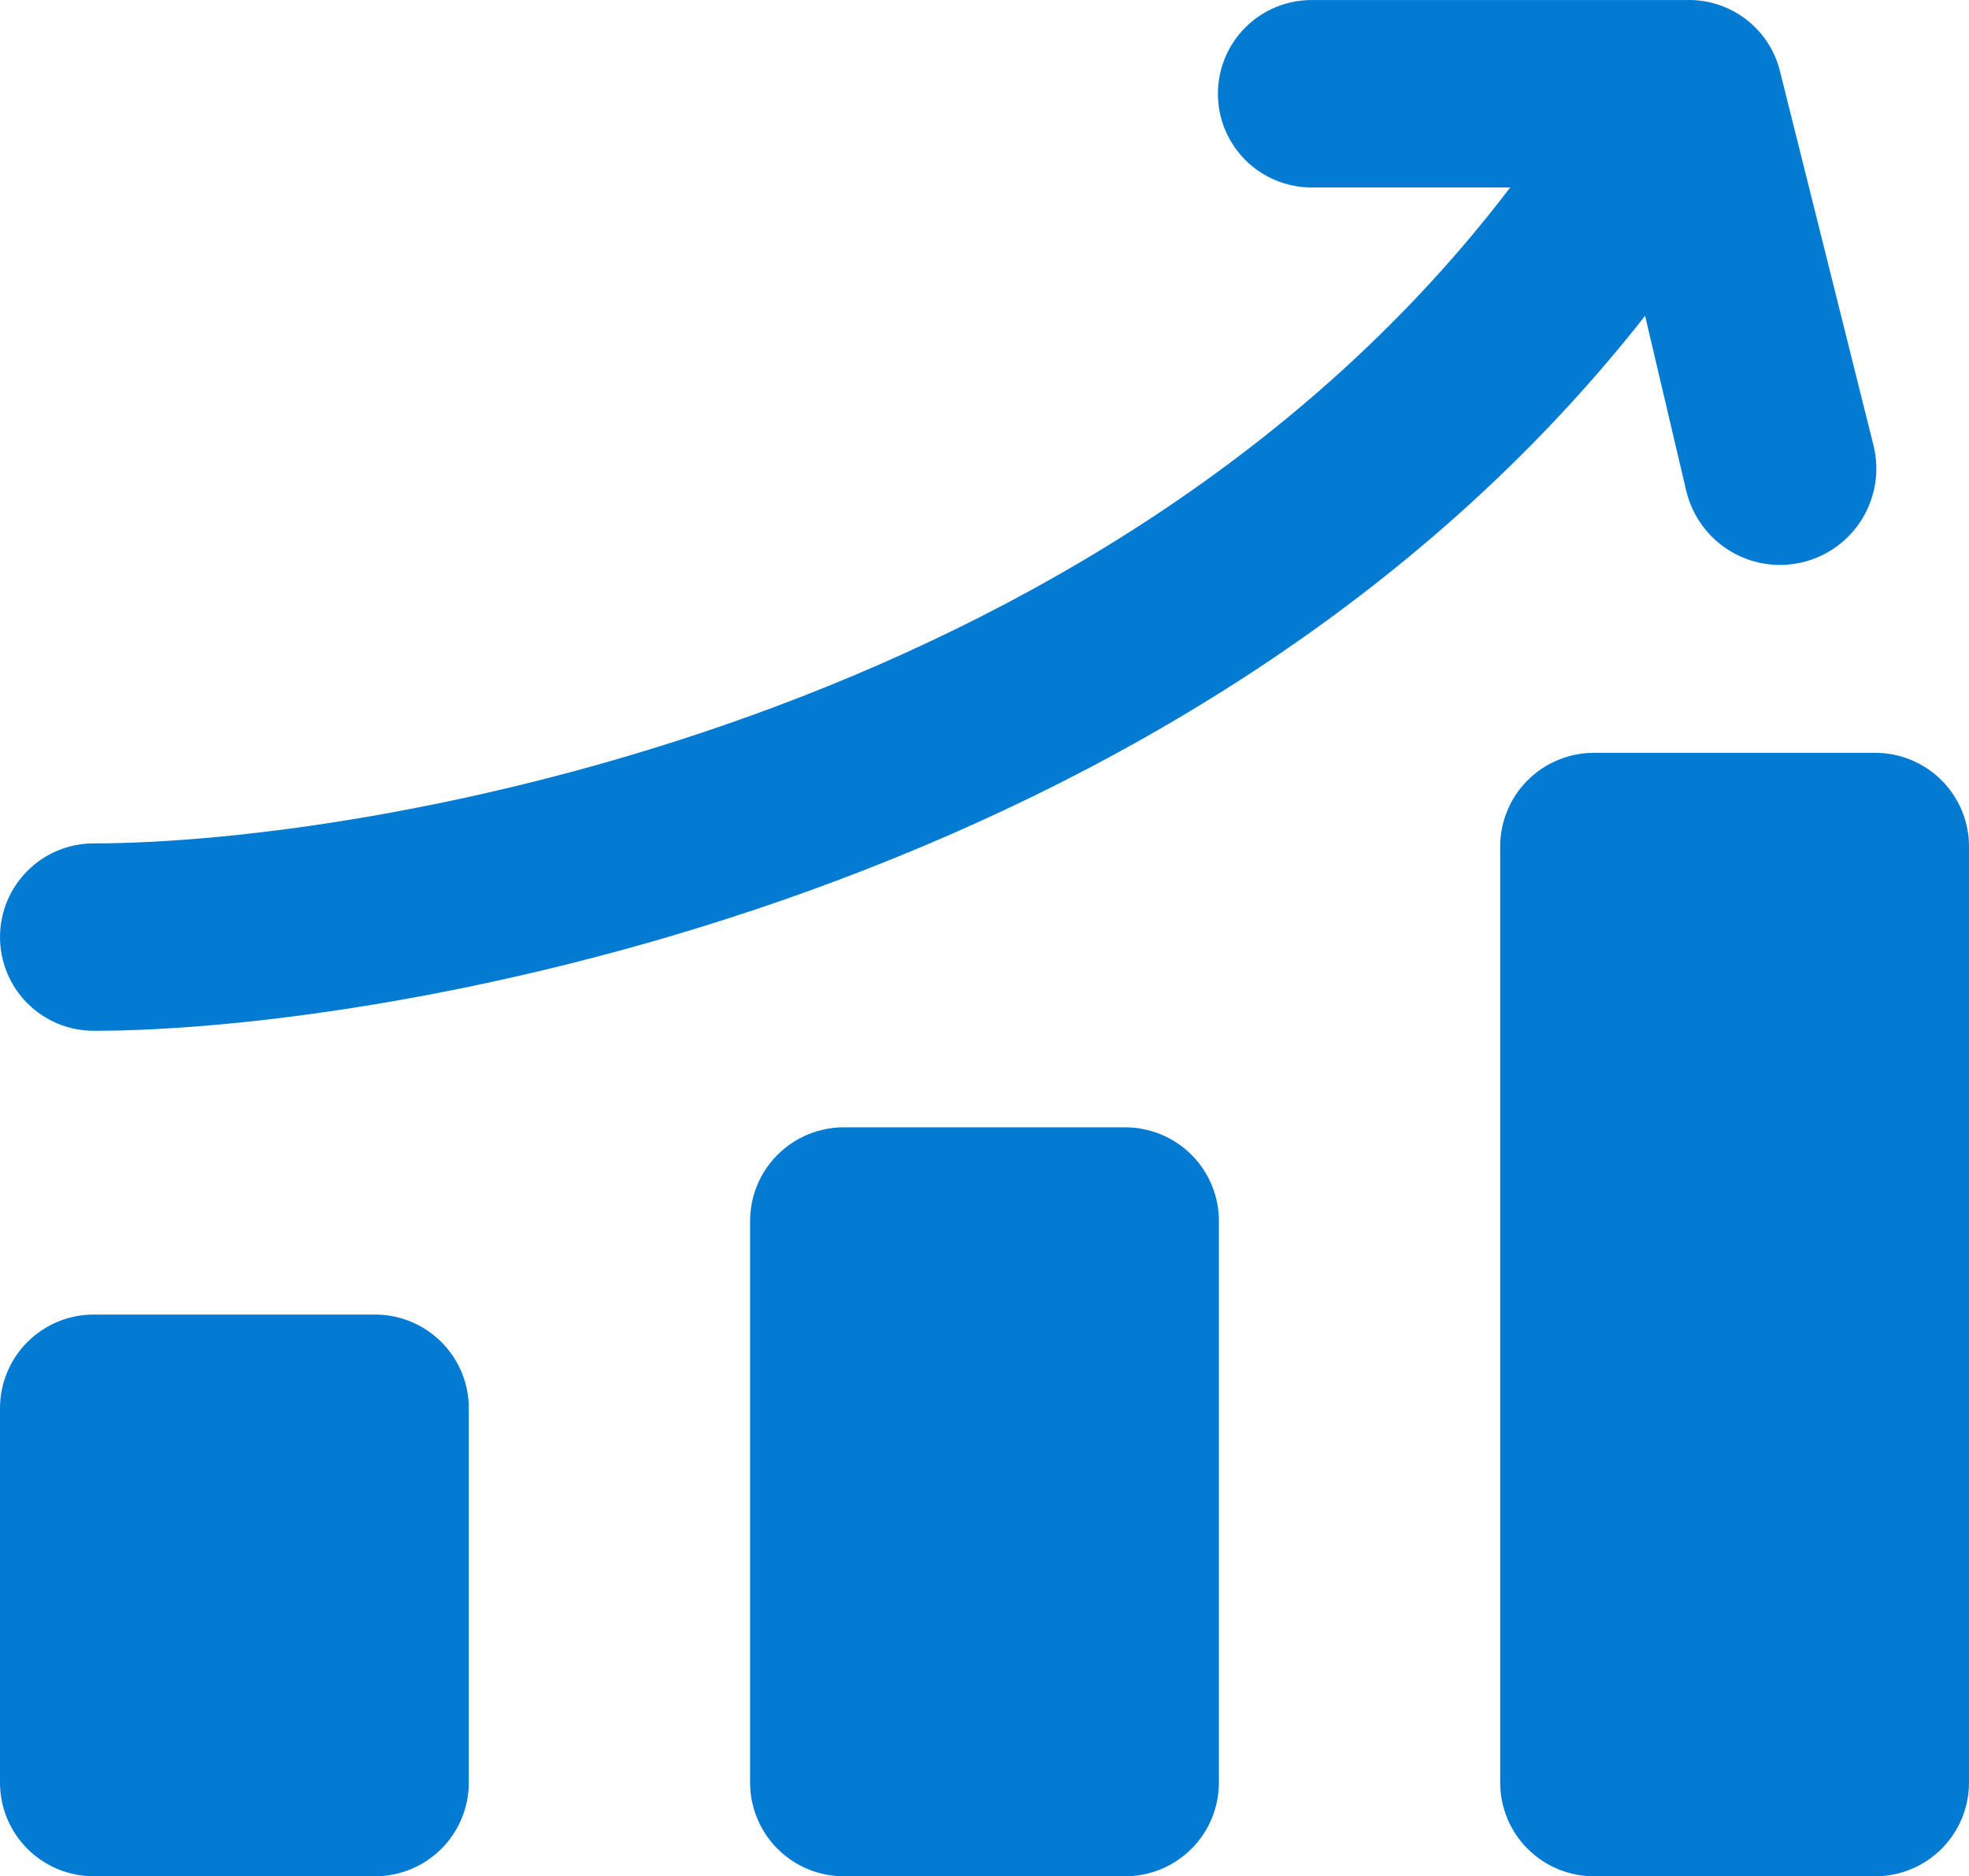 <svg width="170" height="162" viewBox="0 0 170 162" fill="none" xmlns="http://www.w3.org/2000/svg">
<path d="M161.77 38.515L153.682 6.152C153.239 4.357 152.195 2.768 150.723 1.649C149.251 0.53 147.441 -0.05 145.593 0.003H113.239C111.094 0.003 109.037 0.856 107.52 2.373C106.003 3.89 105.151 5.948 105.151 8.094C105.151 10.24 106.003 12.298 107.52 13.815C109.037 15.332 111.094 16.185 113.239 16.185H130.387C95.364 62.22 31.545 72.819 8.089 72.819C5.943 72.819 3.886 73.671 2.369 75.189C0.852 76.706 0 78.764 0 80.909C0 83.055 0.852 85.113 2.369 86.63C3.886 88.148 5.943 89 8.089 89C33.648 89 102.805 77.269 142.034 27.269L145.593 42.398C145.848 43.461 146.31 44.462 146.952 45.346C147.594 46.23 148.404 46.979 149.335 47.55C150.266 48.121 151.301 48.503 152.38 48.674C153.459 48.845 154.561 48.802 155.623 48.547C156.685 48.292 157.687 47.83 158.571 47.188C159.454 46.546 160.203 45.736 160.774 44.804C161.345 43.873 161.727 42.838 161.897 41.759C162.068 40.679 162.025 39.577 161.77 38.515Z" fill="#037BD3"/>
<path d="M170 73.083V153.917C170 156.06 169.147 158.117 167.629 159.632C166.111 161.148 164.052 162 161.905 162H137.619C135.472 162 133.413 161.148 131.895 159.632C130.377 158.117 129.524 156.06 129.524 153.917V73.083C129.524 70.939 130.377 68.883 131.895 67.368C133.413 65.852 135.472 65 137.619 65H161.905C164.052 65 166.111 65.852 167.629 67.368C169.147 68.883 170 70.939 170 73.083ZM97.143 97.333H72.857C70.71 97.333 68.651 98.185 67.133 99.701C65.615 101.217 64.762 103.273 64.762 105.417V153.917C64.762 156.06 65.615 158.117 67.133 159.632C68.651 161.148 70.71 162 72.857 162H97.143C99.29 162 101.349 161.148 102.867 159.632C104.385 158.117 105.238 156.06 105.238 153.917V105.417C105.238 103.273 104.385 101.217 102.867 99.701C101.349 98.185 99.29 97.333 97.143 97.333ZM32.381 113.5H8.095C5.948 113.5 3.889 114.352 2.371 115.868C0.853 117.383 0 119.439 0 121.583V153.917C0 156.06 0.853 158.117 2.371 159.632C3.889 161.148 5.948 162 8.095 162H32.381C34.528 162 36.587 161.148 38.105 159.632C39.623 158.117 40.476 156.06 40.476 153.917V121.583C40.476 119.439 39.623 117.383 38.105 115.868C36.587 114.352 34.528 113.5 32.381 113.5Z" fill="#037BD3"/>
</svg>
